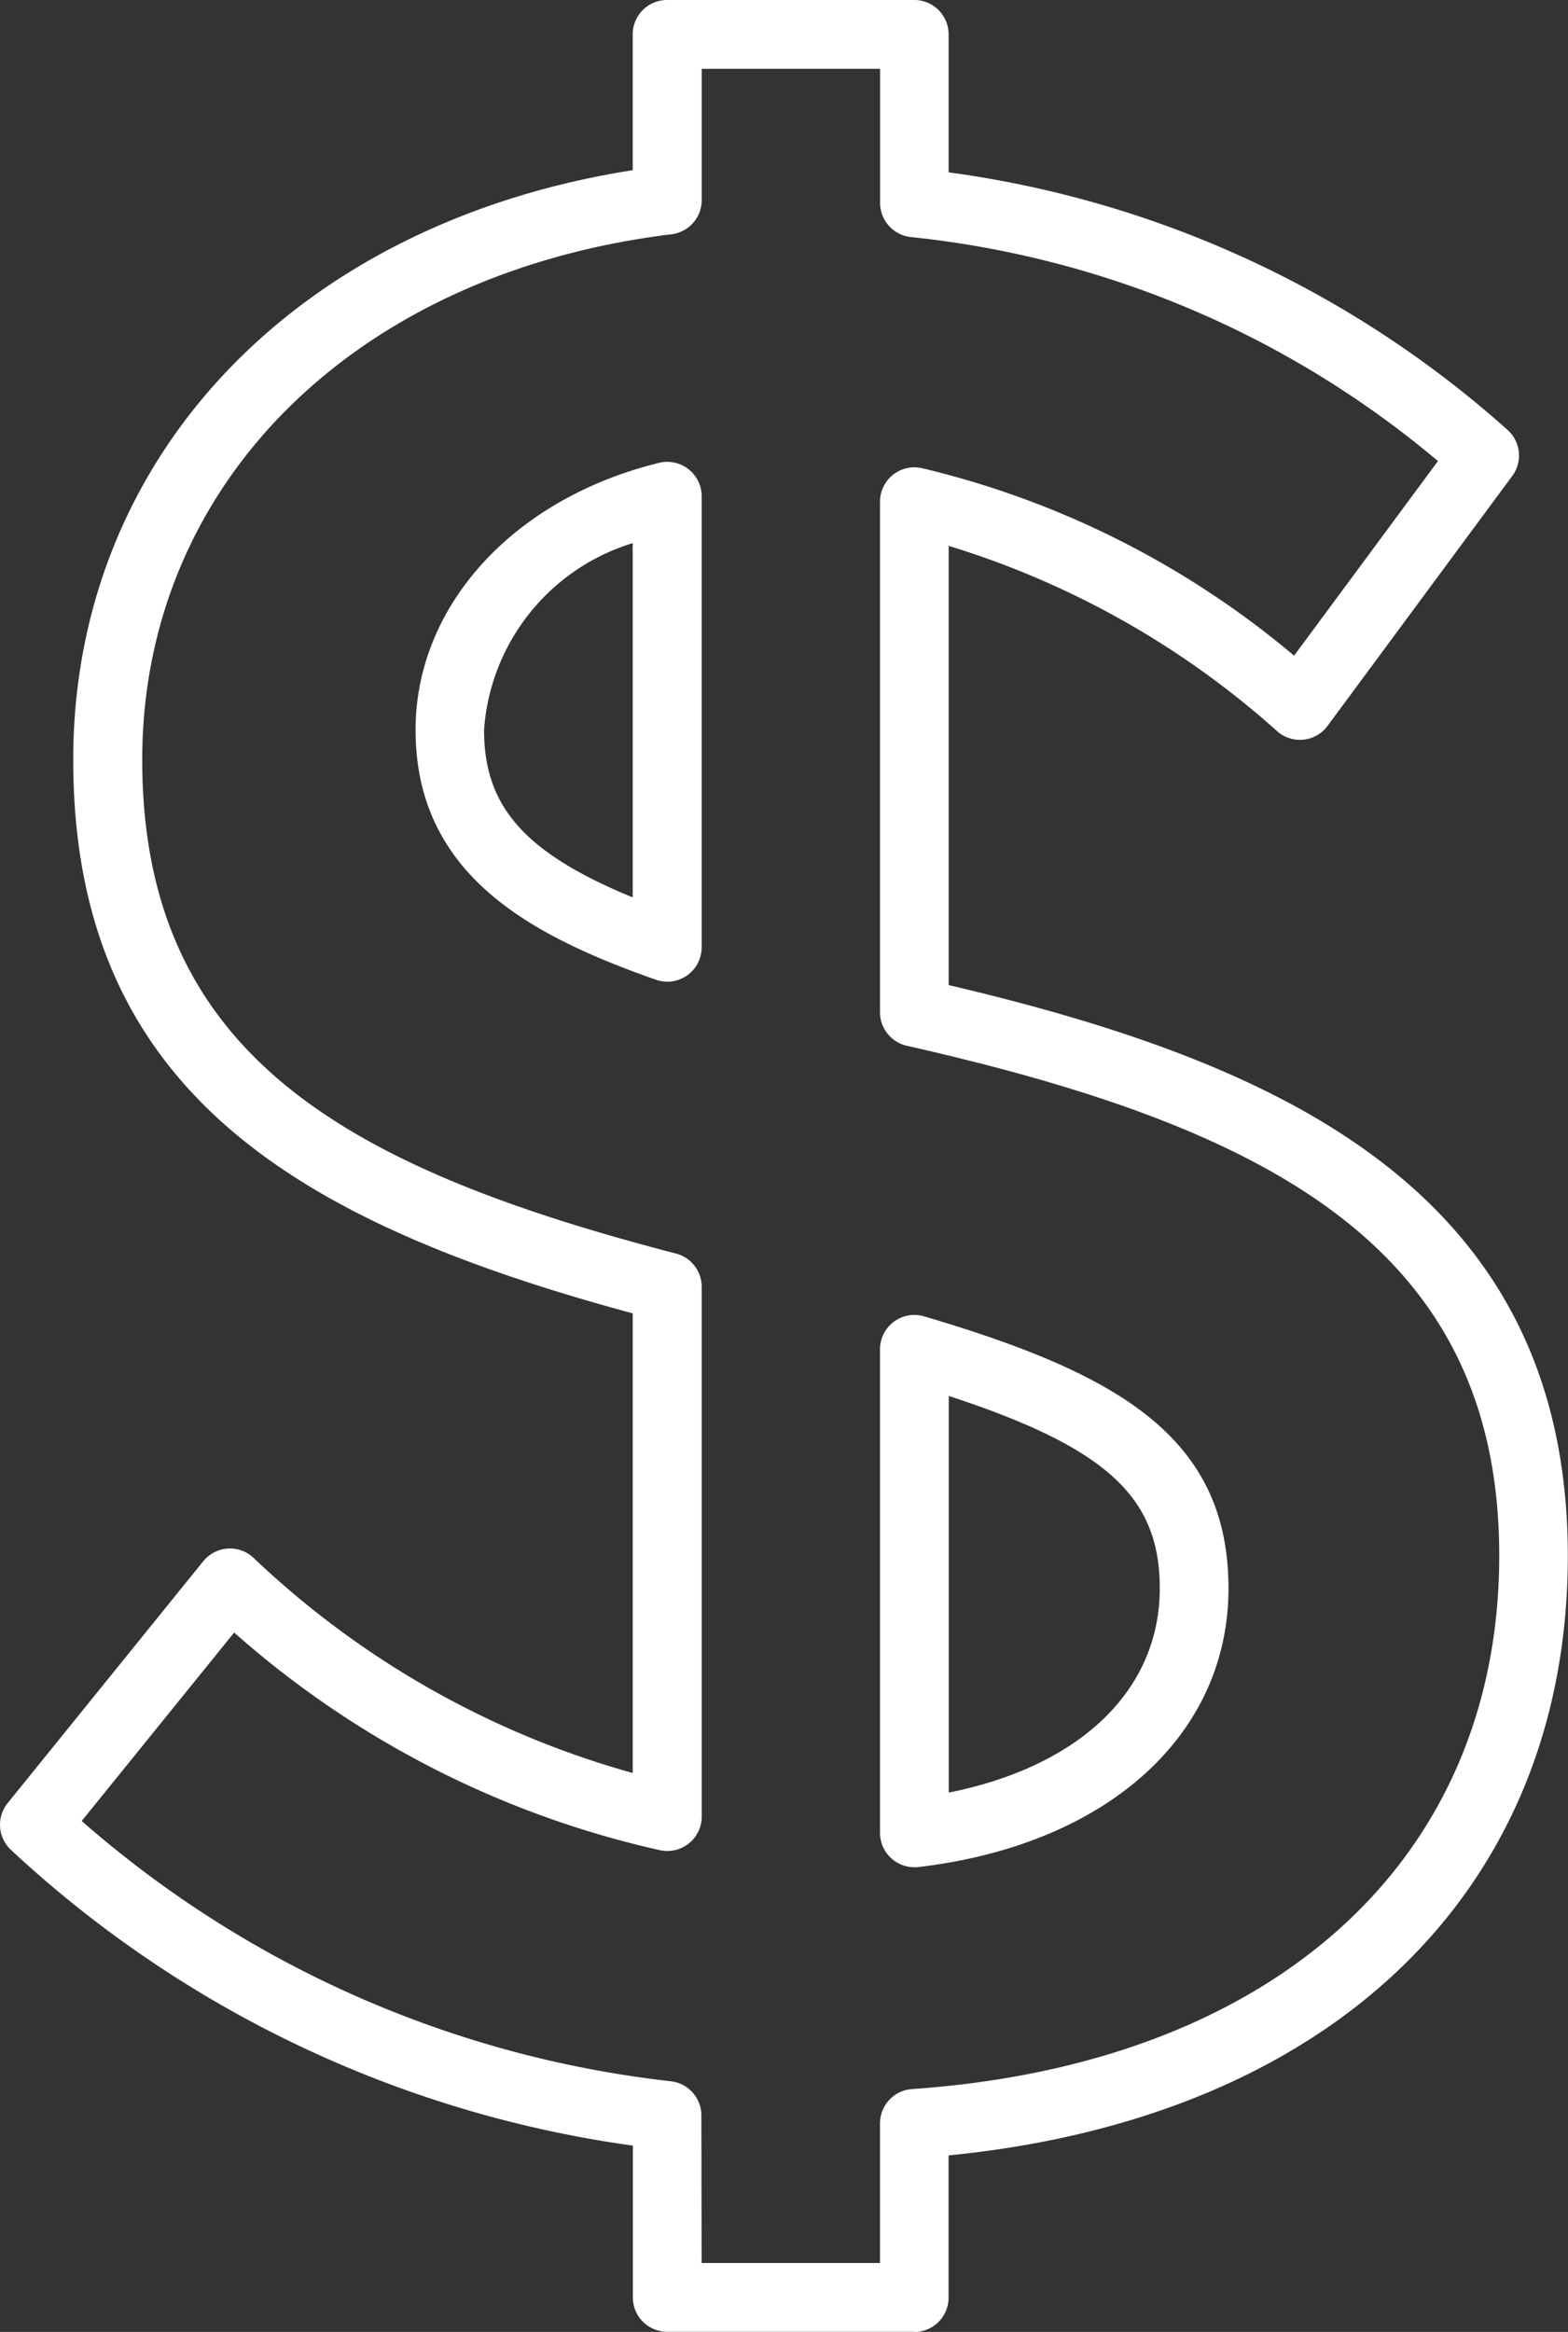 <svg xmlns="http://www.w3.org/2000/svg" width="32.698" height="48.614" viewBox="0 0 32.698 48.614">
  <rect x="0" y="0" width="32.698" height="48.614" fill="#333333" stroke="none"/>
  <path id="dollar-symbol" d="M43.174,53.3H38.02a.717.717,0,0,1-.717-.717V49.419a23.813,23.813,0,0,1-12.965-6.162.717.717,0,0,1-.072-.979l4.078-5.041a.717.717,0,0,1,1.042-.078A18.783,18.783,0,0,0,37.3,41.651V32.069c-7.026-1.9-11.667-4.654-11.667-11.541,0-6.319,4.661-11.193,11.667-12.291V5.406a.717.717,0,0,1,.717-.717h5.154a.717.717,0,0,1,.717.717V8.282a21.857,21.857,0,0,1,11.645,5.36.717.717,0,0,1,.109.969l-3.852,5.211a.717.717,0,0,1-1.045.116,18.248,18.248,0,0,0-6.856-3.869v9.156C50.671,26.82,56.8,29.443,56.8,37.123c0,6.973-4.928,11.715-12.913,12.5v2.965a.717.717,0,0,1-.717.717Zm-4.437-1.434h3.72v-2.91a.717.717,0,0,1,.668-.716c7.553-.521,12.245-4.782,12.245-11.122,0-6.5-4.939-8.95-12.354-10.628a.718.718,0,0,1-.559-.7V15.148a.717.717,0,0,1,.871-.7,18.77,18.77,0,0,1,7.764,3.91l3-4.057A20.3,20.3,0,0,0,43.1,9.631a.717.717,0,0,1-.641-.713V6.123h-3.72V8.861a.717.717,0,0,1-.63.712c-6.6.805-11.037,5.208-11.037,10.955,0,6.16,4.259,8.506,11.13,10.294a.717.717,0,0,1,.537.694V42.561a.717.717,0,0,1-.867.7,19.958,19.958,0,0,1-8.883-4.538L25.81,42.651A22.432,22.432,0,0,0,38.1,48.078a.717.717,0,0,1,.632.712Zm4.437-8.251a.717.717,0,0,1-.717-.717V32.819a.717.717,0,0,1,.92-.688c4.02,1.188,6.347,2.5,6.347,5.671,0,3.067-2.538,5.347-6.467,5.81A.739.739,0,0,1,43.174,43.617Zm.717-9.827v8.271c2.735-.546,4.4-2.131,4.4-4.259C48.291,35.907,47.2,34.873,43.892,33.791ZM38.02,25.154a.709.709,0,0,1-.238-.041c-2.6-.915-5.01-2.18-5.01-5.207,0-2.587,2.04-4.824,5.078-5.568a.717.717,0,0,1,.888.7v9.4a.718.718,0,0,1-.717.717ZM37.3,16.012a4.394,4.394,0,0,0-3.1,3.893c0,1.587.831,2.56,3.1,3.492Z" transform="translate(-24.106 -4.689)" fill="#fff"/>
</svg>
